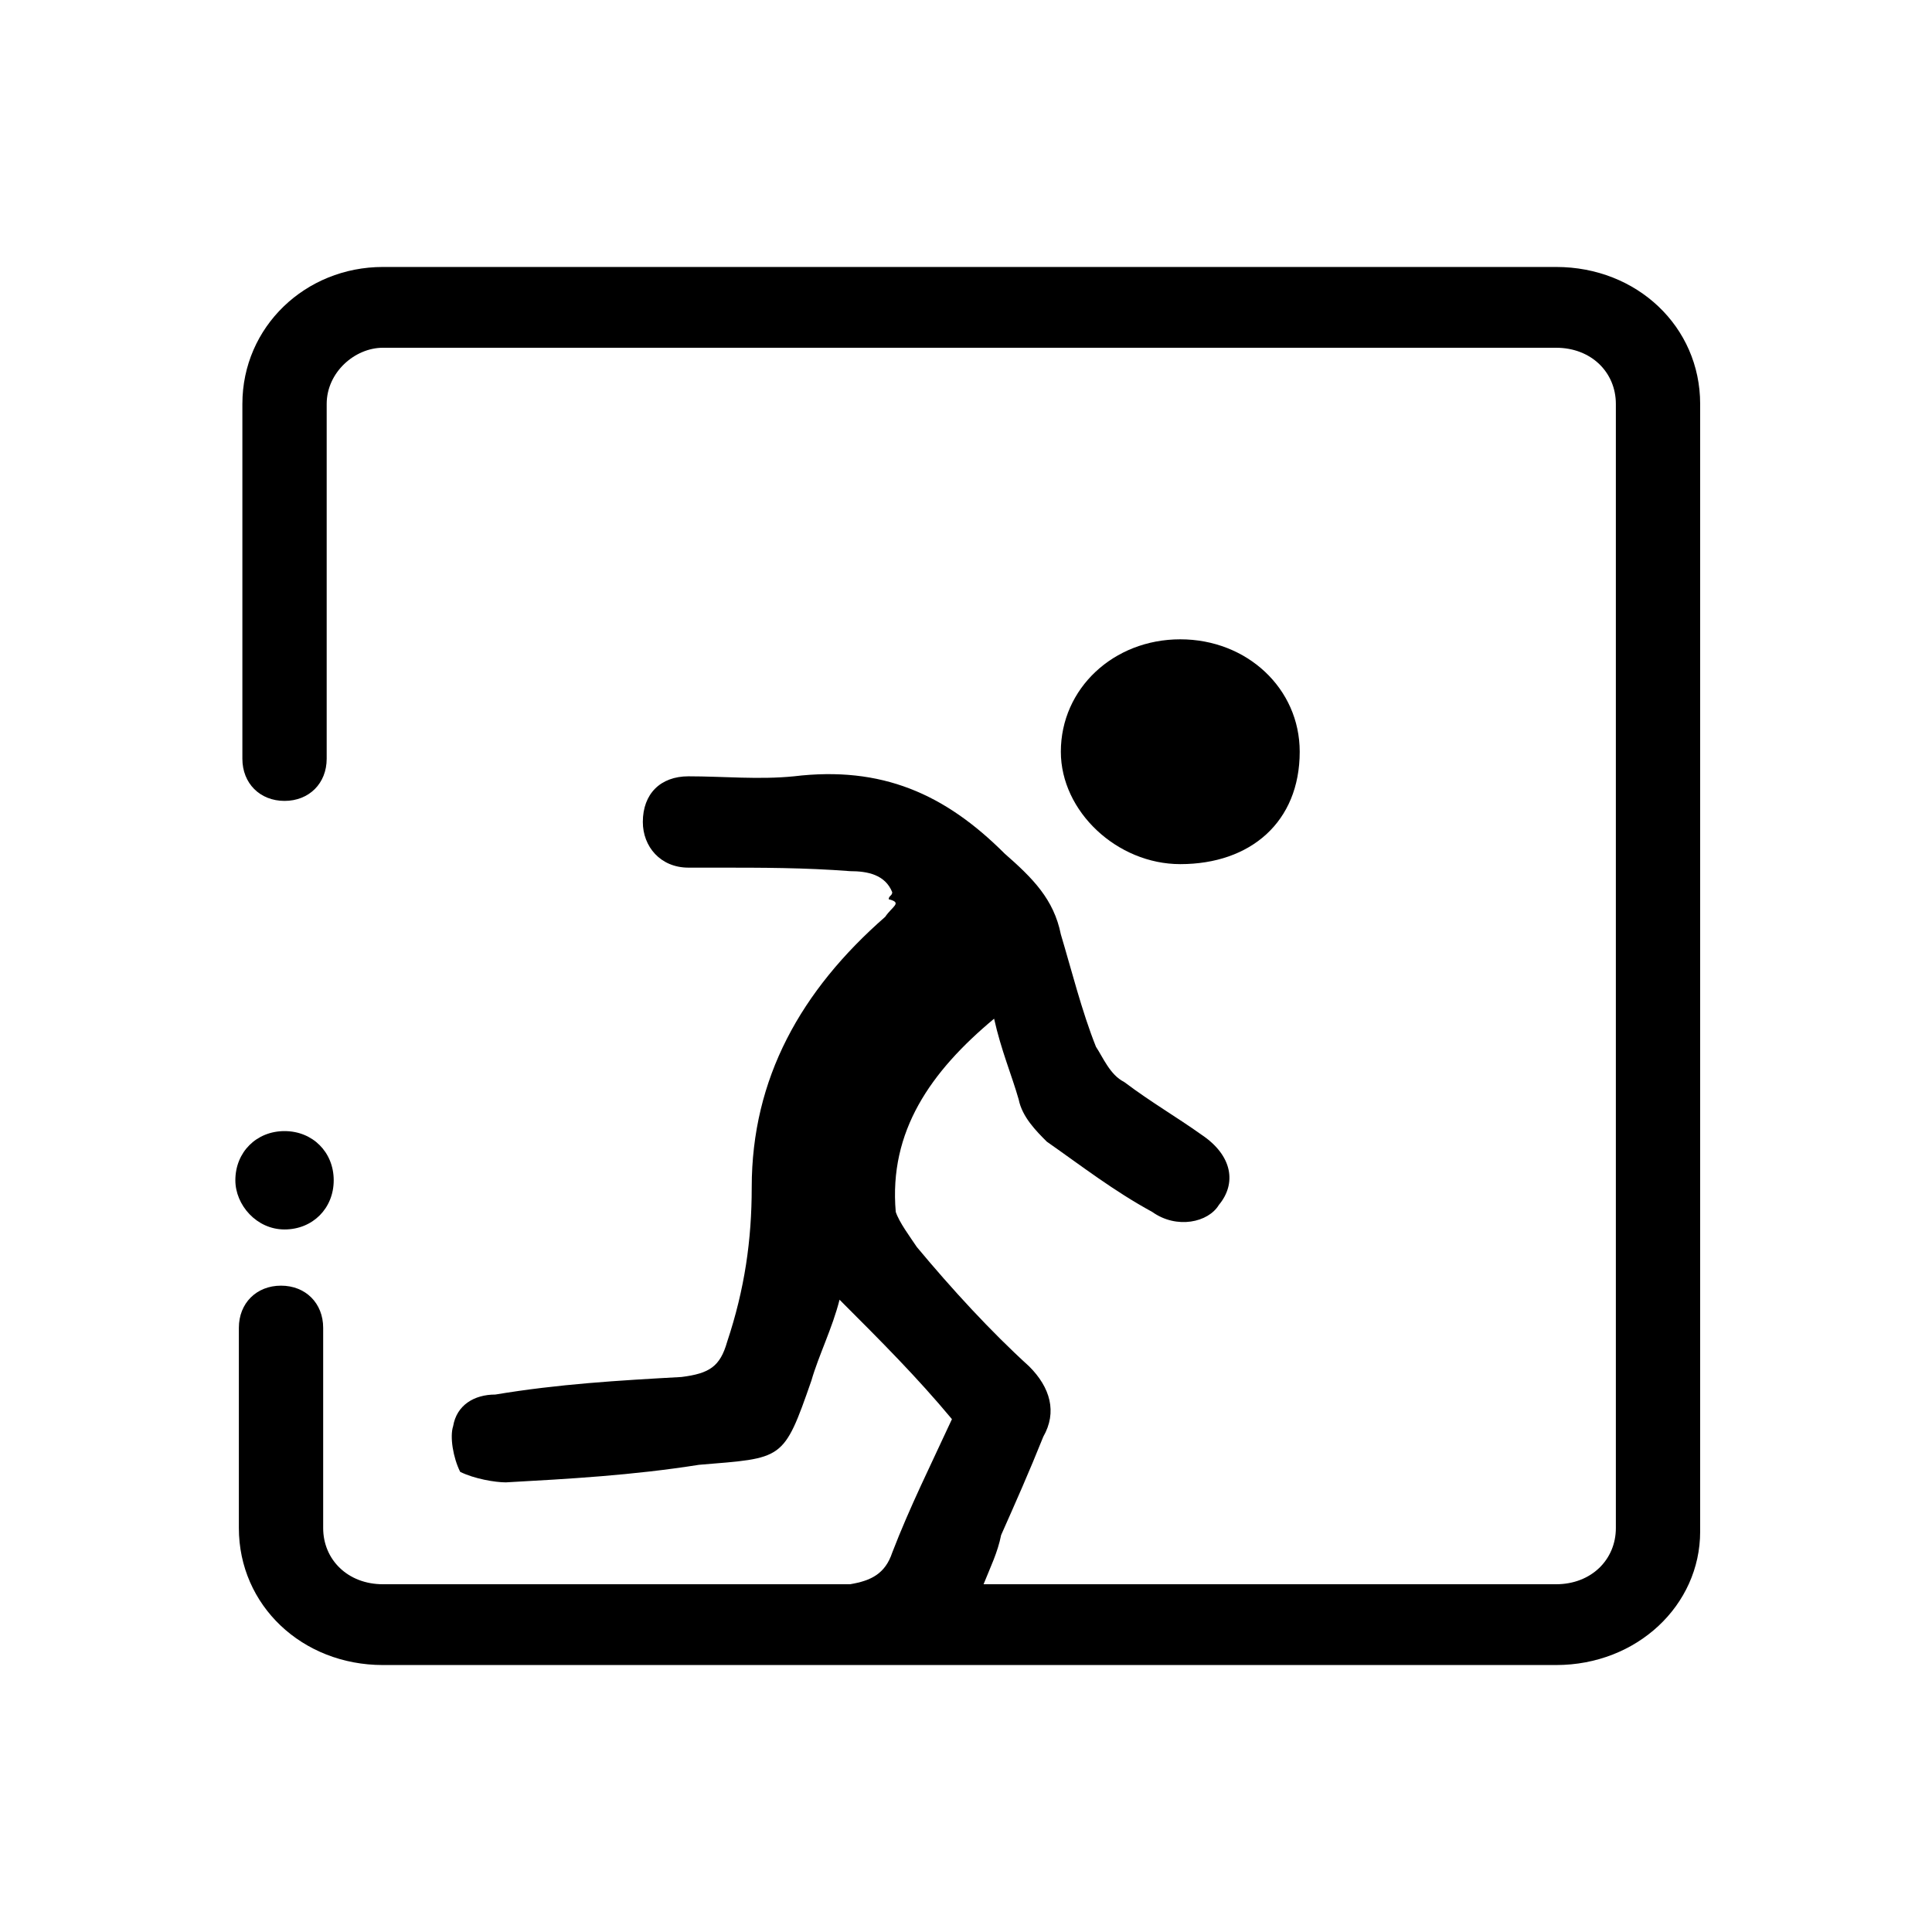 <?xml version="1.0" encoding="utf-8"?>
<!-- Generator: Adobe Illustrator 24.1.2, SVG Export Plug-In . SVG Version: 6.00 Build 0)  -->
<svg version="1.1" id="Capa_1" xmlns="http://www.w3.org/2000/svg" xmlns:xlink="http://www.w3.org/1999/xlink" x="0px" y="0px"
	 viewBox="0 0 55 55" style="enable-background:new 0 0 55 55;" xml:space="preserve">
<style type="text/css">
	.st0{clip-path:url(#SVGID_2_);}
</style>
<g>
	<defs>
		<rect id="SVGID_1_" x="6.7" y="7.6" width="41.7" height="39.9"/>
	</defs>
	<clipPath id="SVGID_2_">
		<use xlink:href="#SVGID_1_"  style="overflow:visible;"/>
	</clipPath>
	<g class="st0">
		<path d="M25.2,26.1c-2.4,2.1-3.8,4.6-3.8,7.7c0,1.5-0.2,2.9-0.7,4.4c-0.2,0.7-0.5,0.9-1.3,1c-1.8,0.1-3.5,0.2-5.3,0.5
			c-0.6,0-1.1,0.3-1.2,0.9c-0.1,0.3,0,0.9,0.2,1.3c0.4,0.2,1,0.3,1.3,0.3c1.8-0.1,3.6-0.2,5.5-0.5c2.4-0.2,2.4-0.1,3.2-2.4
			c0.2-0.7,0.6-1.5,0.8-2.3c1.2,1.2,2.2,2.2,3.2,3.4c-0.6,1.3-1.2,2.5-1.7,3.8c-0.2,0.6-0.6,0.8-1.2,0.9H29c-0.2,0-0.6,0-1,0
			c0.2-0.5,0.4-0.9,0.5-1.4c0.4-0.9,0.8-1.8,1.2-2.8c0.4-0.7,0.2-1.4-0.4-2c-1.1-1-2.2-2.2-3.2-3.4c-0.2-0.3-0.5-0.7-0.6-1
			c-0.2-2.3,1-4,2.8-5.5c0.2,0.9,0.5,1.6,0.7,2.3c0.1,0.5,0.5,0.9,0.8,1.2c1,0.7,1.9,1.4,3,2c0.7,0.5,1.6,0.3,1.9-0.2
			c0.5-0.6,0.4-1.4-0.5-2c-0.7-0.5-1.4-0.9-2.2-1.5c-0.4-0.2-0.6-0.7-0.8-1c-0.4-1-0.7-2.2-1-3.2c-0.2-1-0.8-1.6-1.6-2.3
			c-1.7-1.7-3.5-2.5-6-2.2c-1,0.1-2,0-3,0c-0.8,0-1.3,0.5-1.3,1.3c0,0.7,0.5,1.3,1.3,1.3c0.2,0,0.6,0,0.8,0c1.3,0,2.5,0,3.8,0.1
			c0.5,0,1,0.1,1.2,0.6c0,0.1-0.1,0.1-0.1,0.2C25.7,25.7,25.4,25.8,25.2,26.1z"/>
		<path d="M33.6,18.2c1.9,0,3.4,1.4,3.4,3.2c0,2-1.4,3.2-3.4,3.2c-1.8,0-3.4-1.5-3.4-3.2C30.2,19.6,31.7,18.2,33.6,18.2z"/>
		<path d="M44.3,47.4H10.9c-2.3,0-4.1-1.7-4.1-3.9v-5.7c0-0.7,0.5-1.2,1.2-1.2c0.7,0,1.2,0.5,1.2,1.2v5.7c0,0.9,0.7,1.6,1.7,1.6
			h33.4c1,0,1.7-0.7,1.7-1.6v-32c0-0.9-0.7-1.6-1.7-1.6H10.9c-0.8,0-1.6,0.7-1.6,1.6v10.1c0,0.7-0.5,1.2-1.2,1.2
			c-0.7,0-1.2-0.5-1.2-1.2V11.5c0-2.2,1.8-3.9,4-3.9h33.4c2.3,0,4.1,1.7,4.1,3.9v32.1C48.4,45.7,46.6,47.4,44.3,47.4z"/>
		<path d="M8.1,35c0.8,0,1.4-0.6,1.4-1.4c0-0.8-0.6-1.4-1.4-1.4c-0.8,0-1.4,0.6-1.4,1.4C6.7,34.3,7.3,35,8.1,35z"/>
	</g>
</g>
</svg>
